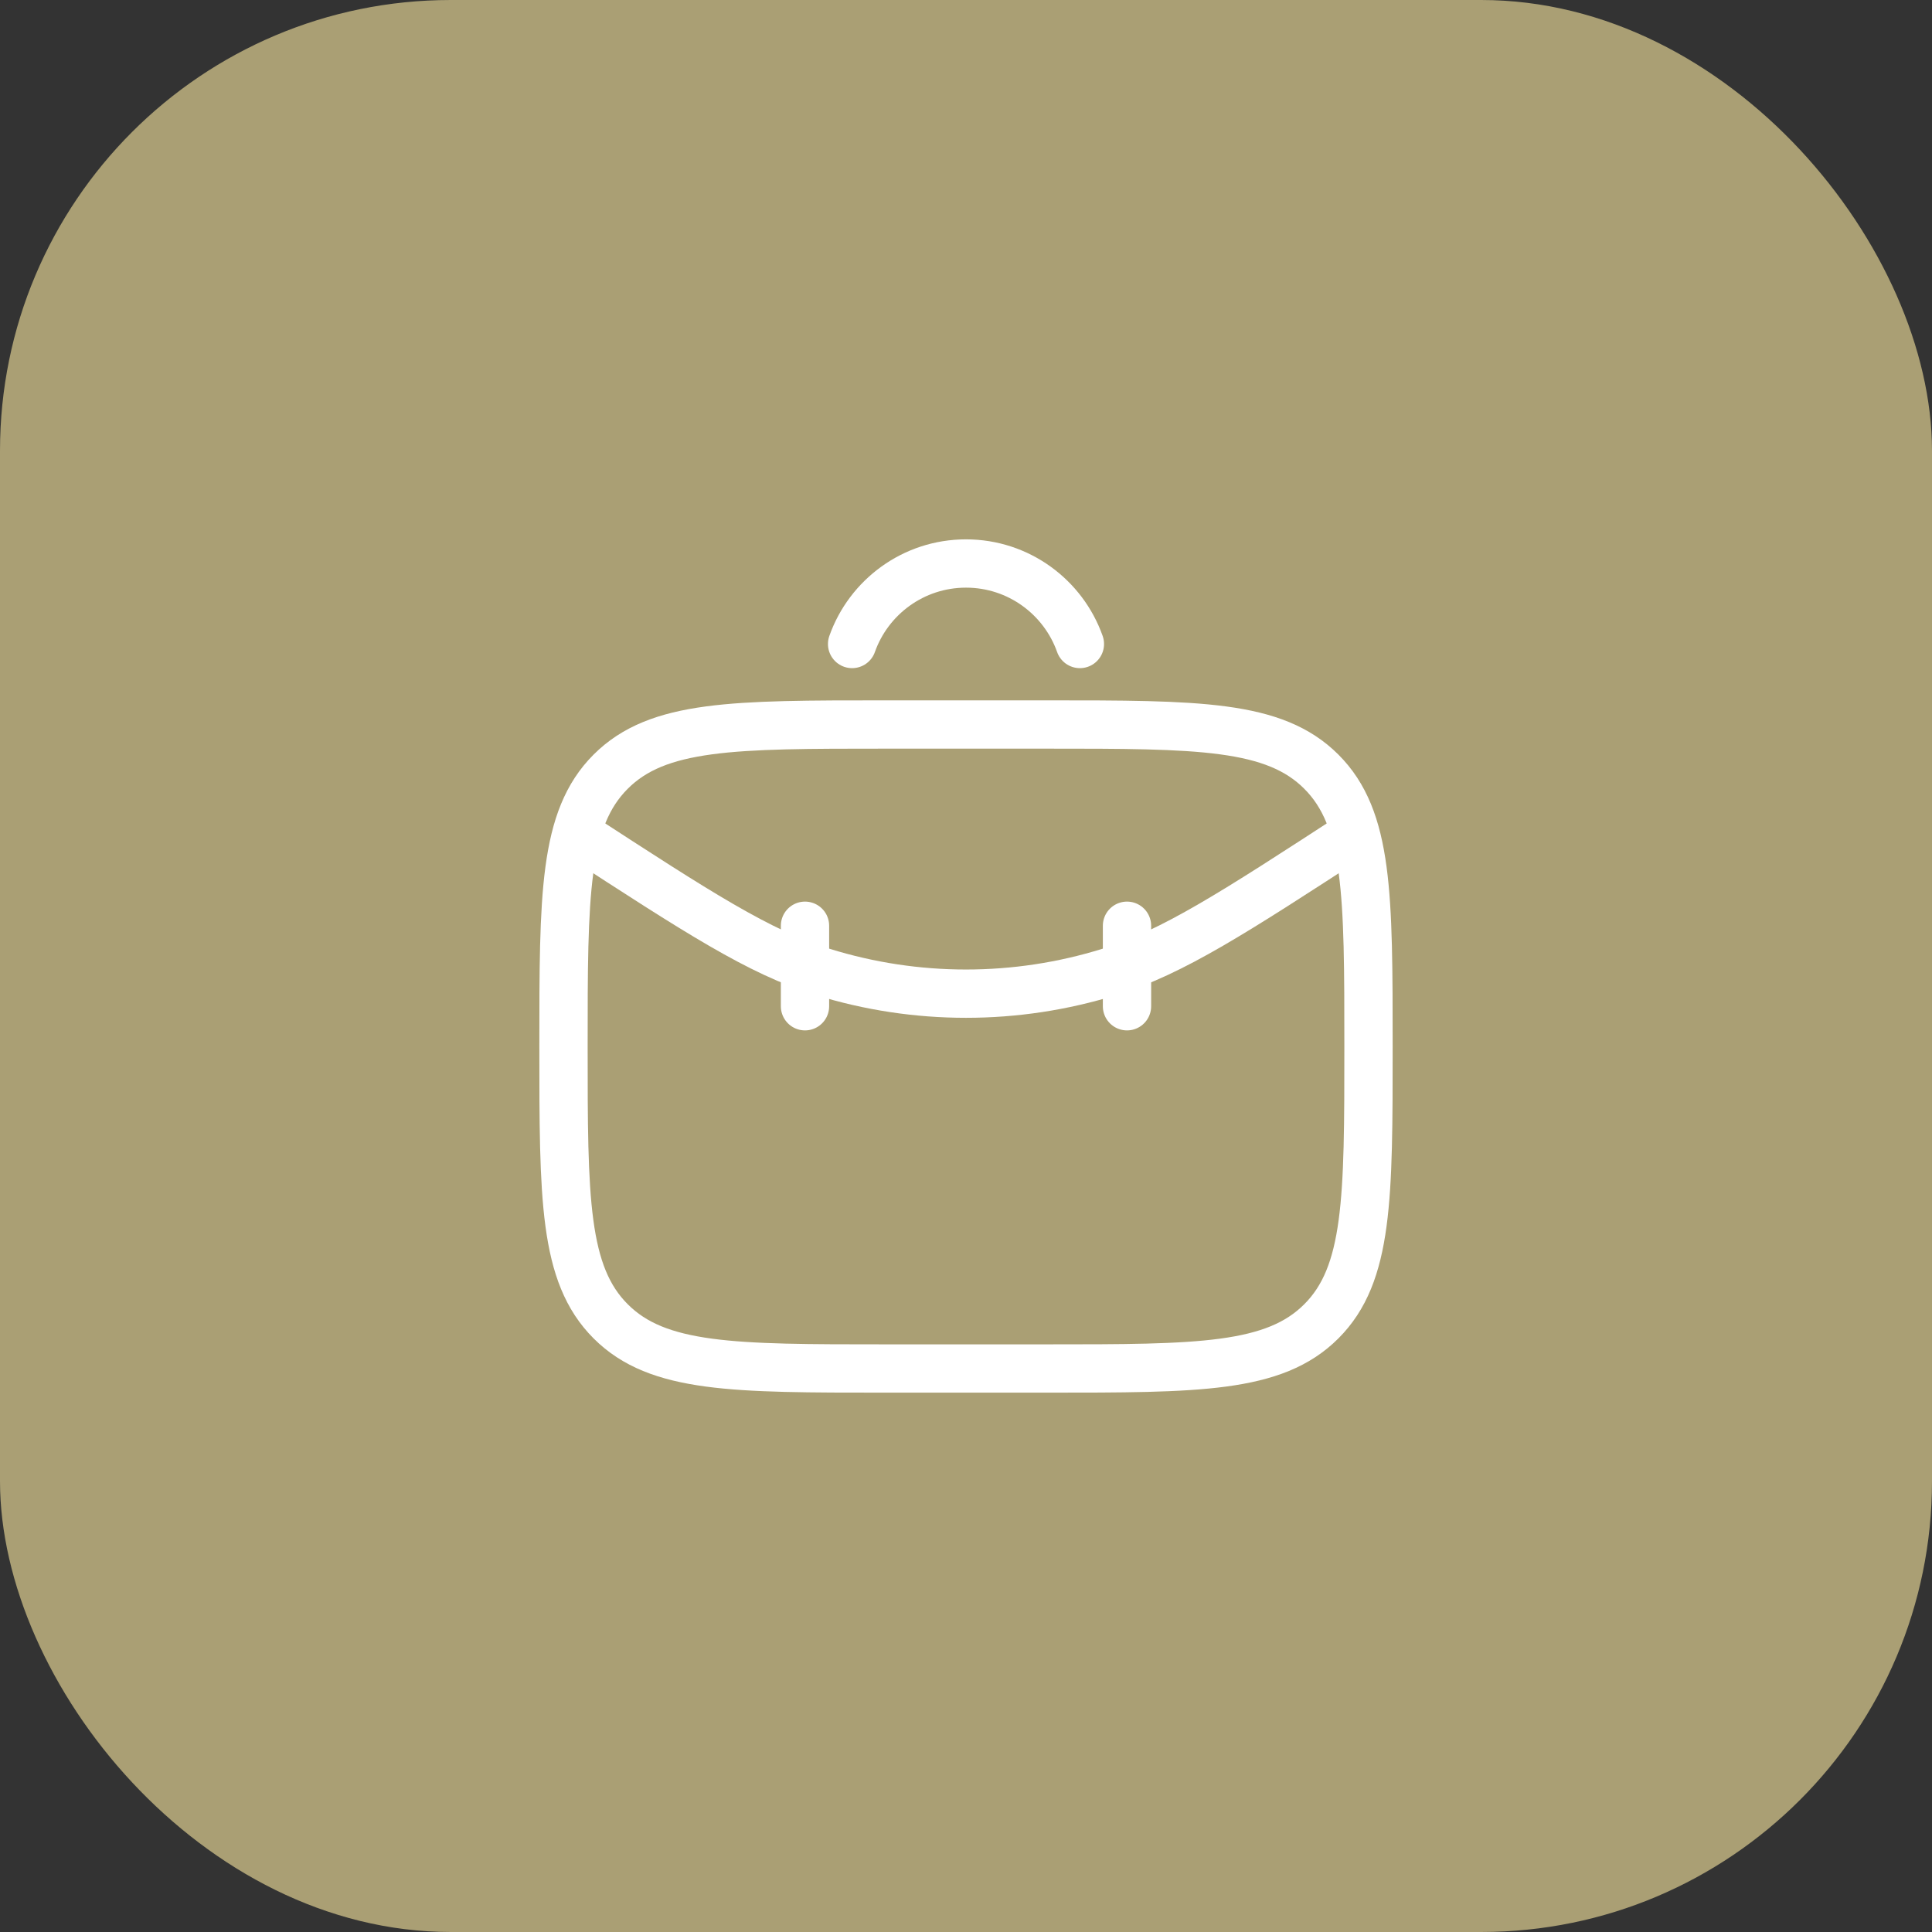 <svg width="60" height="60" viewBox="0 0 60 60" fill="none" xmlns="http://www.w3.org/2000/svg">
<rect x="0" y="0" width="60" height="60" fill="#333333" stroke="none"/>
<rect width="60" height="60" rx="14" fill="#AA9F74"/>
<path d="M17.5 32.5C17.5 27.786 17.5 25.429 18.965 23.965C20.429 22.5 22.786 22.5 27.5 22.5H32.5C37.214 22.5 39.571 22.5 41.035 23.965C42.5 25.429 42.5 27.786 42.5 32.5C42.5 37.214 42.5 39.571 41.035 41.035C39.571 42.5 37.214 42.5 32.5 42.5H27.5C22.786 42.5 20.429 42.5 18.965 41.035C17.5 39.571 17.5 37.214 17.5 32.5Z" stroke="white" stroke-width="1.5"/>
<path d="M42.077 25.899C38.315 28.345 36.434 29.568 34.451 30.184C31.552 31.084 28.448 31.084 25.55 30.184C23.567 29.568 21.685 28.345 17.923 25.899" stroke="white" stroke-width="1.5" stroke-linecap="round"/>
<path d="M25 28.75V31.25" stroke="white" stroke-width="1.5" stroke-linecap="round"/>
<path d="M35 28.75V31.25" stroke="white" stroke-width="1.5" stroke-linecap="round"/>
<path d="M26.463 20C26.978 18.544 28.367 17.5 30 17.5C31.633 17.5 33.022 18.544 33.537 20" stroke="white" stroke-width="1.5" stroke-linecap="round"/>
</svg>
